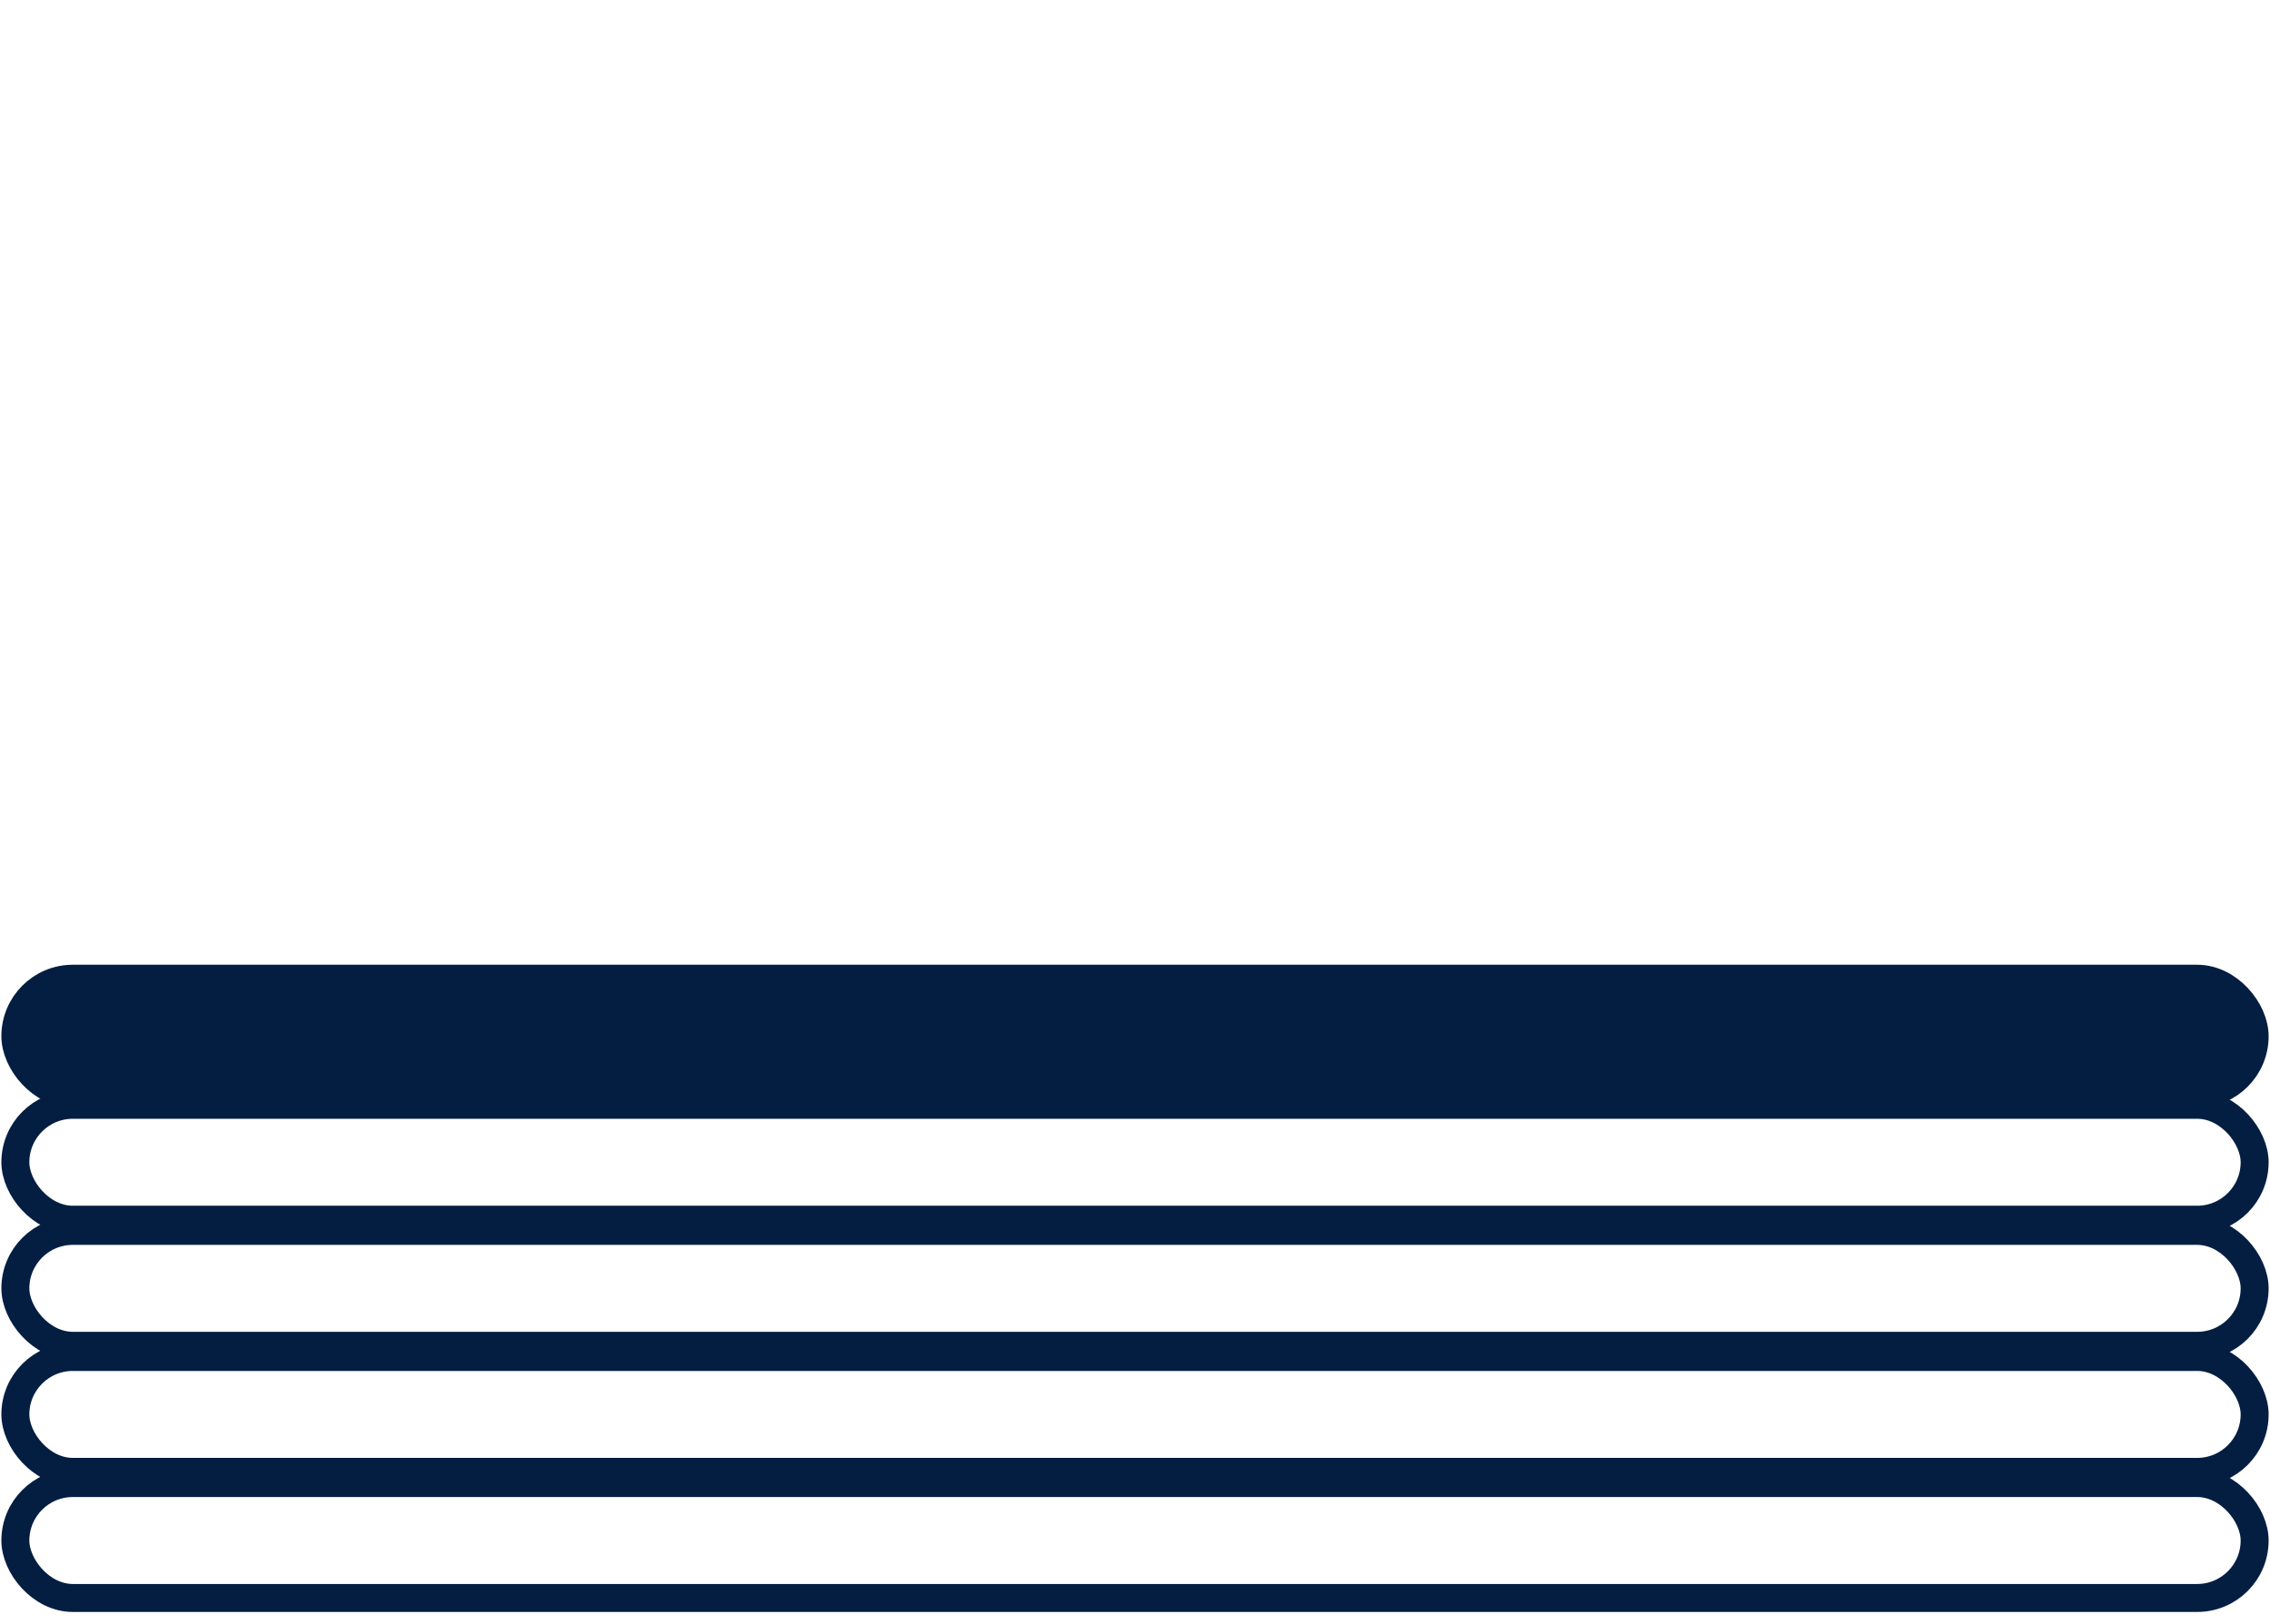 <svg xmlns="http://www.w3.org/2000/svg" fill="none" viewBox="0 0 116 83" height="83" width="116">
<rect stroke-width="1.43" stroke="#041E42" fill="#041E42" rx="2.937" height="5.874" width="114.43" y="50.027" x="0.785"></rect>
<rect stroke-width="1.43" stroke="#041E42" rx="2.937" height="5.874" width="114.43" y="56.471" x="0.785"></rect>
<rect stroke-width="1.43" stroke="#041E42" rx="2.937" height="5.874" width="114.43" y="62.916" x="0.785"></rect>
<rect stroke-width="1.43" stroke="#041E42" rx="2.937" height="5.874" width="114.43" y="69.36" x="0.785"></rect>
<rect stroke-width="1.43" stroke="#041E42" rx="2.937" height="5.874" width="114.43" y="75.805" x="0.785"></rect>
</svg>
